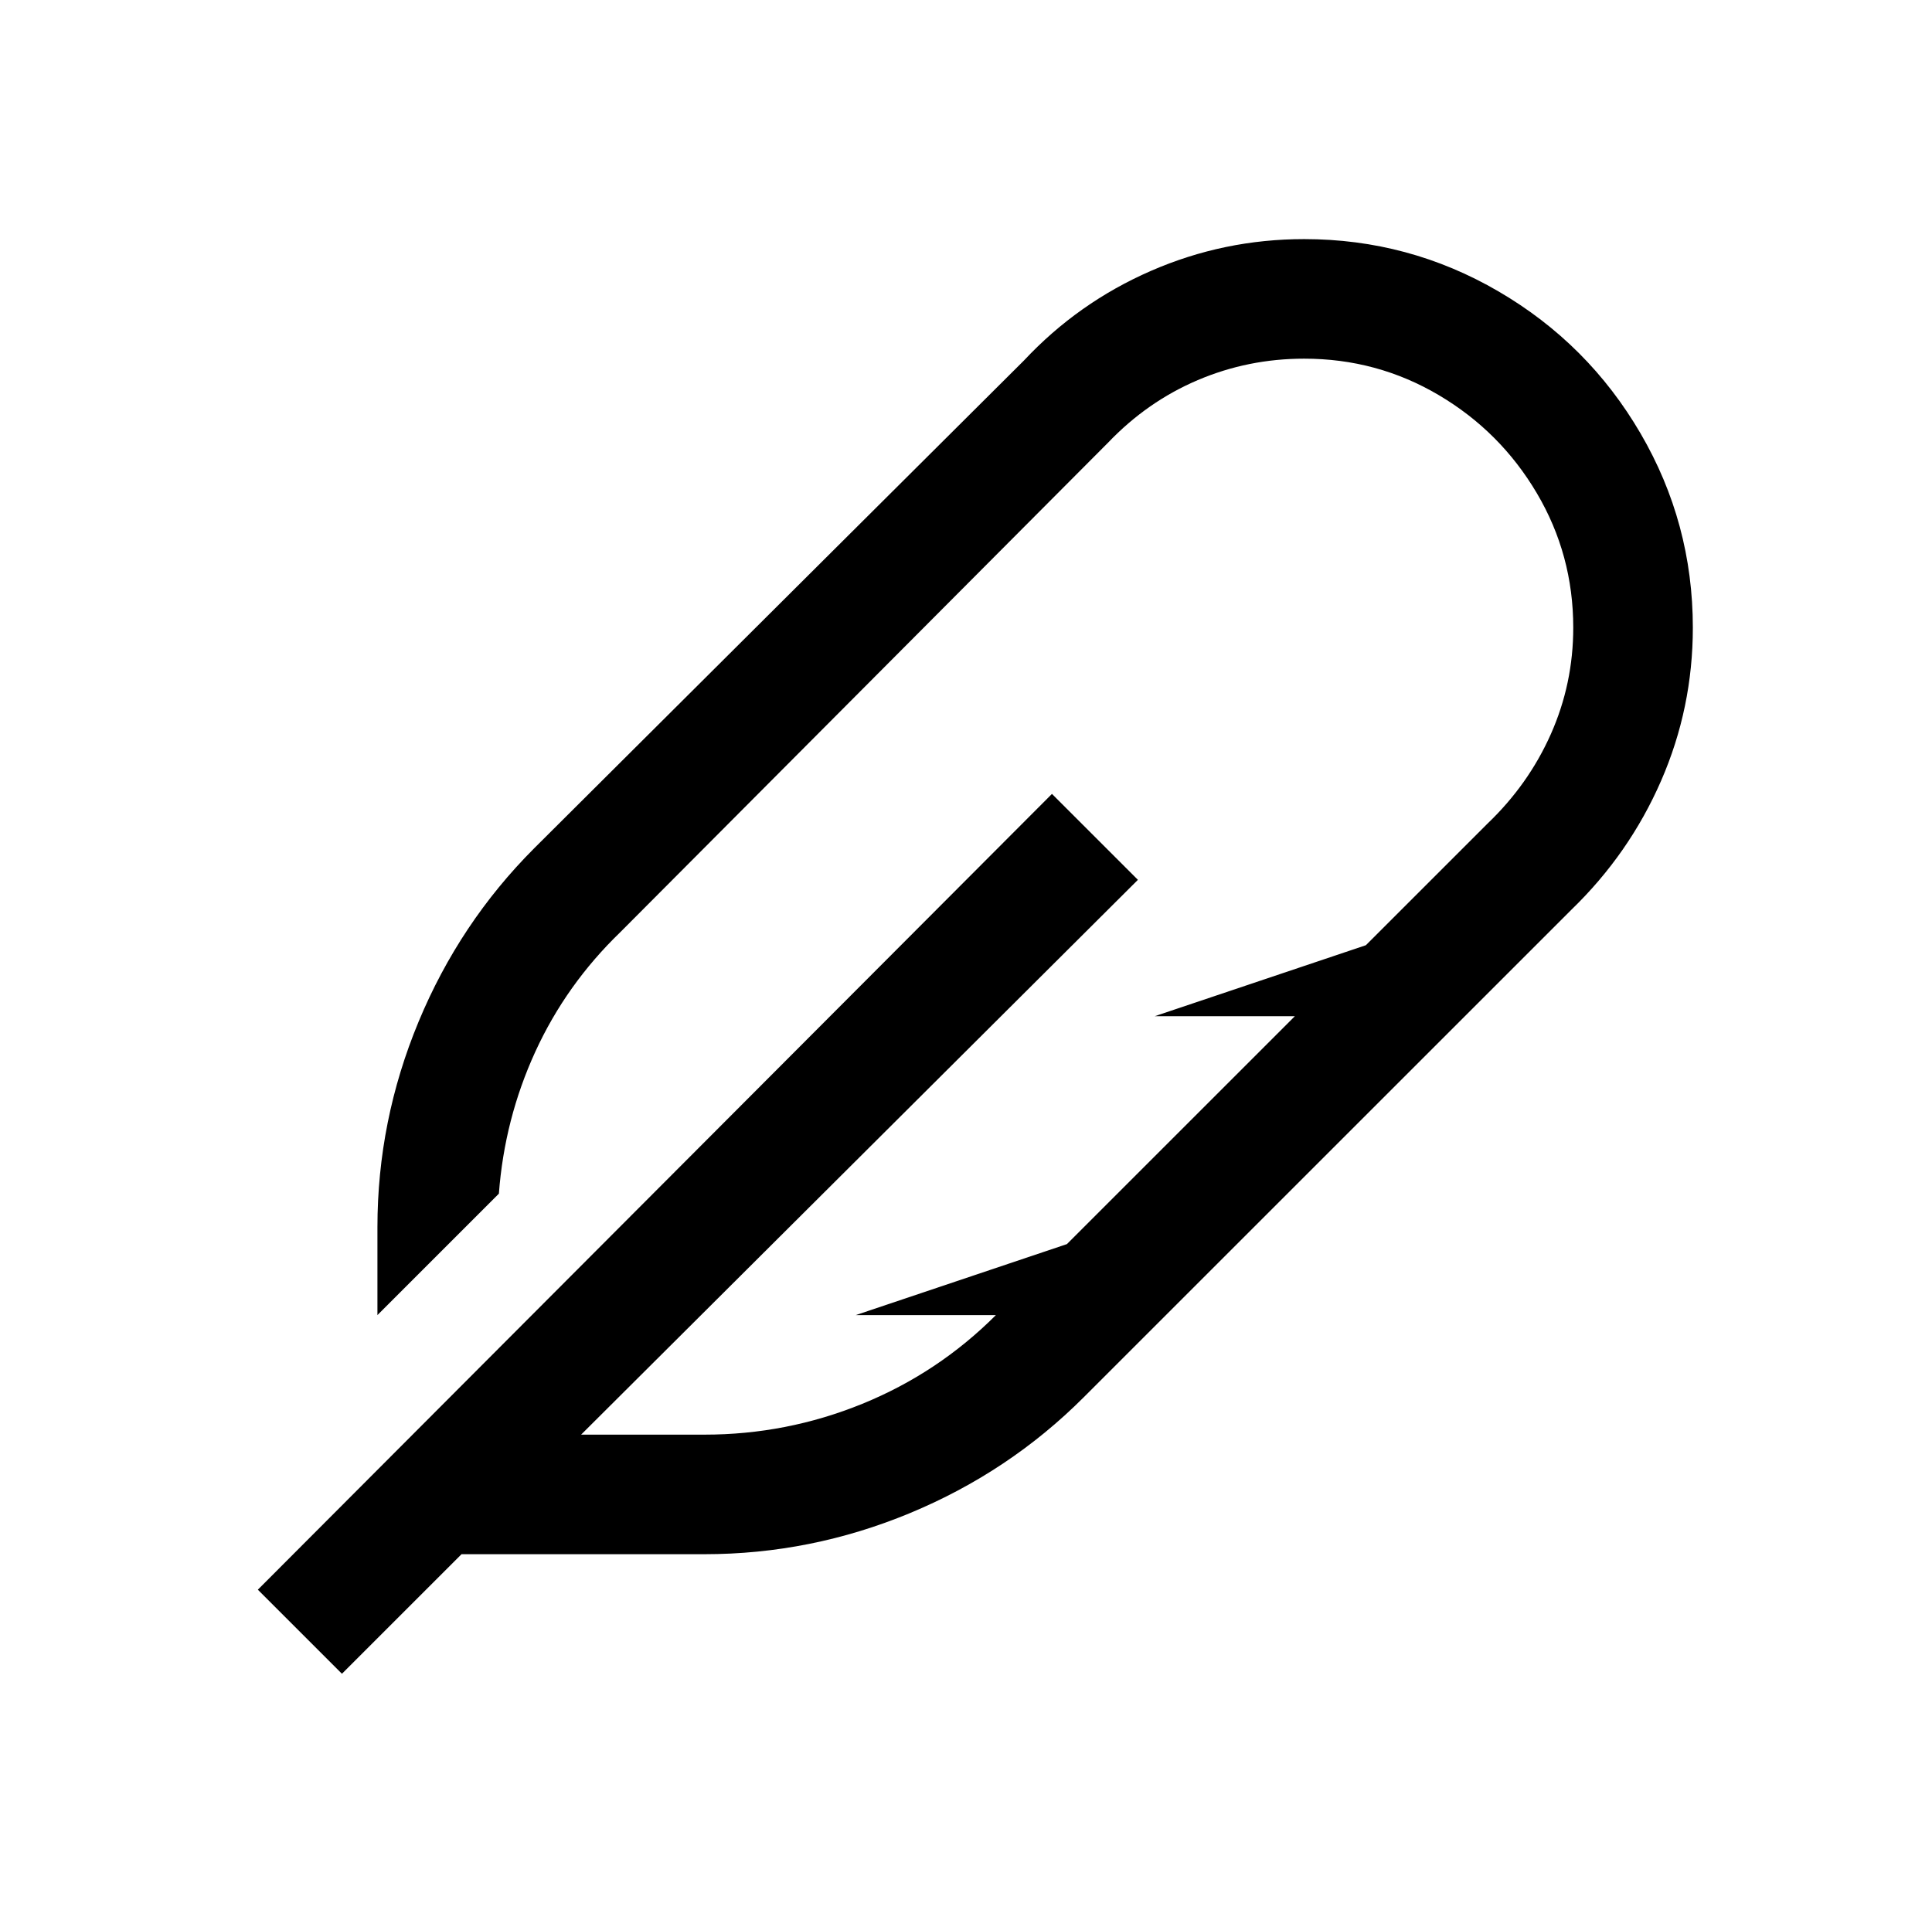 <?xml version="1.0" standalone="no"?>
<!DOCTYPE svg PUBLIC "-//W3C//DTD SVG 1.1//EN" "http://www.w3.org/Graphics/SVG/1.1/DTD/svg11.dtd" >
<svg xmlns="http://www.w3.org/2000/svg" xmlns:xlink="http://www.w3.org/1999/xlink" version="1.1" viewBox="-10 0 1034 1024">
   <path fill="currentColor"
d="M688 128q-43 0 -82 17t-68 48l-262 261q-40 40 -62 93t-22 110v47l65 -65q3 -40 19.5 -76t45.5 -64l261 -262q21 -22 48 -33.5t57 -11.5q39 0 72 19.5t52.5 52.5t19.5 72q0 30 -12 57t-34 48l-65 65l-113 38h75l-122 122l-113 38h75q-31 31 -71.5 47.5t-84.5 16.5h-66
l298 -297l-46 -46l-425 426l45 45l64 -64h130q57 0 110 -22t93 -62l261 -261q31 -30 48 -69t17 -82q0 -56 -28 -104t-76 -76t-104 -28z" />
</svg>
